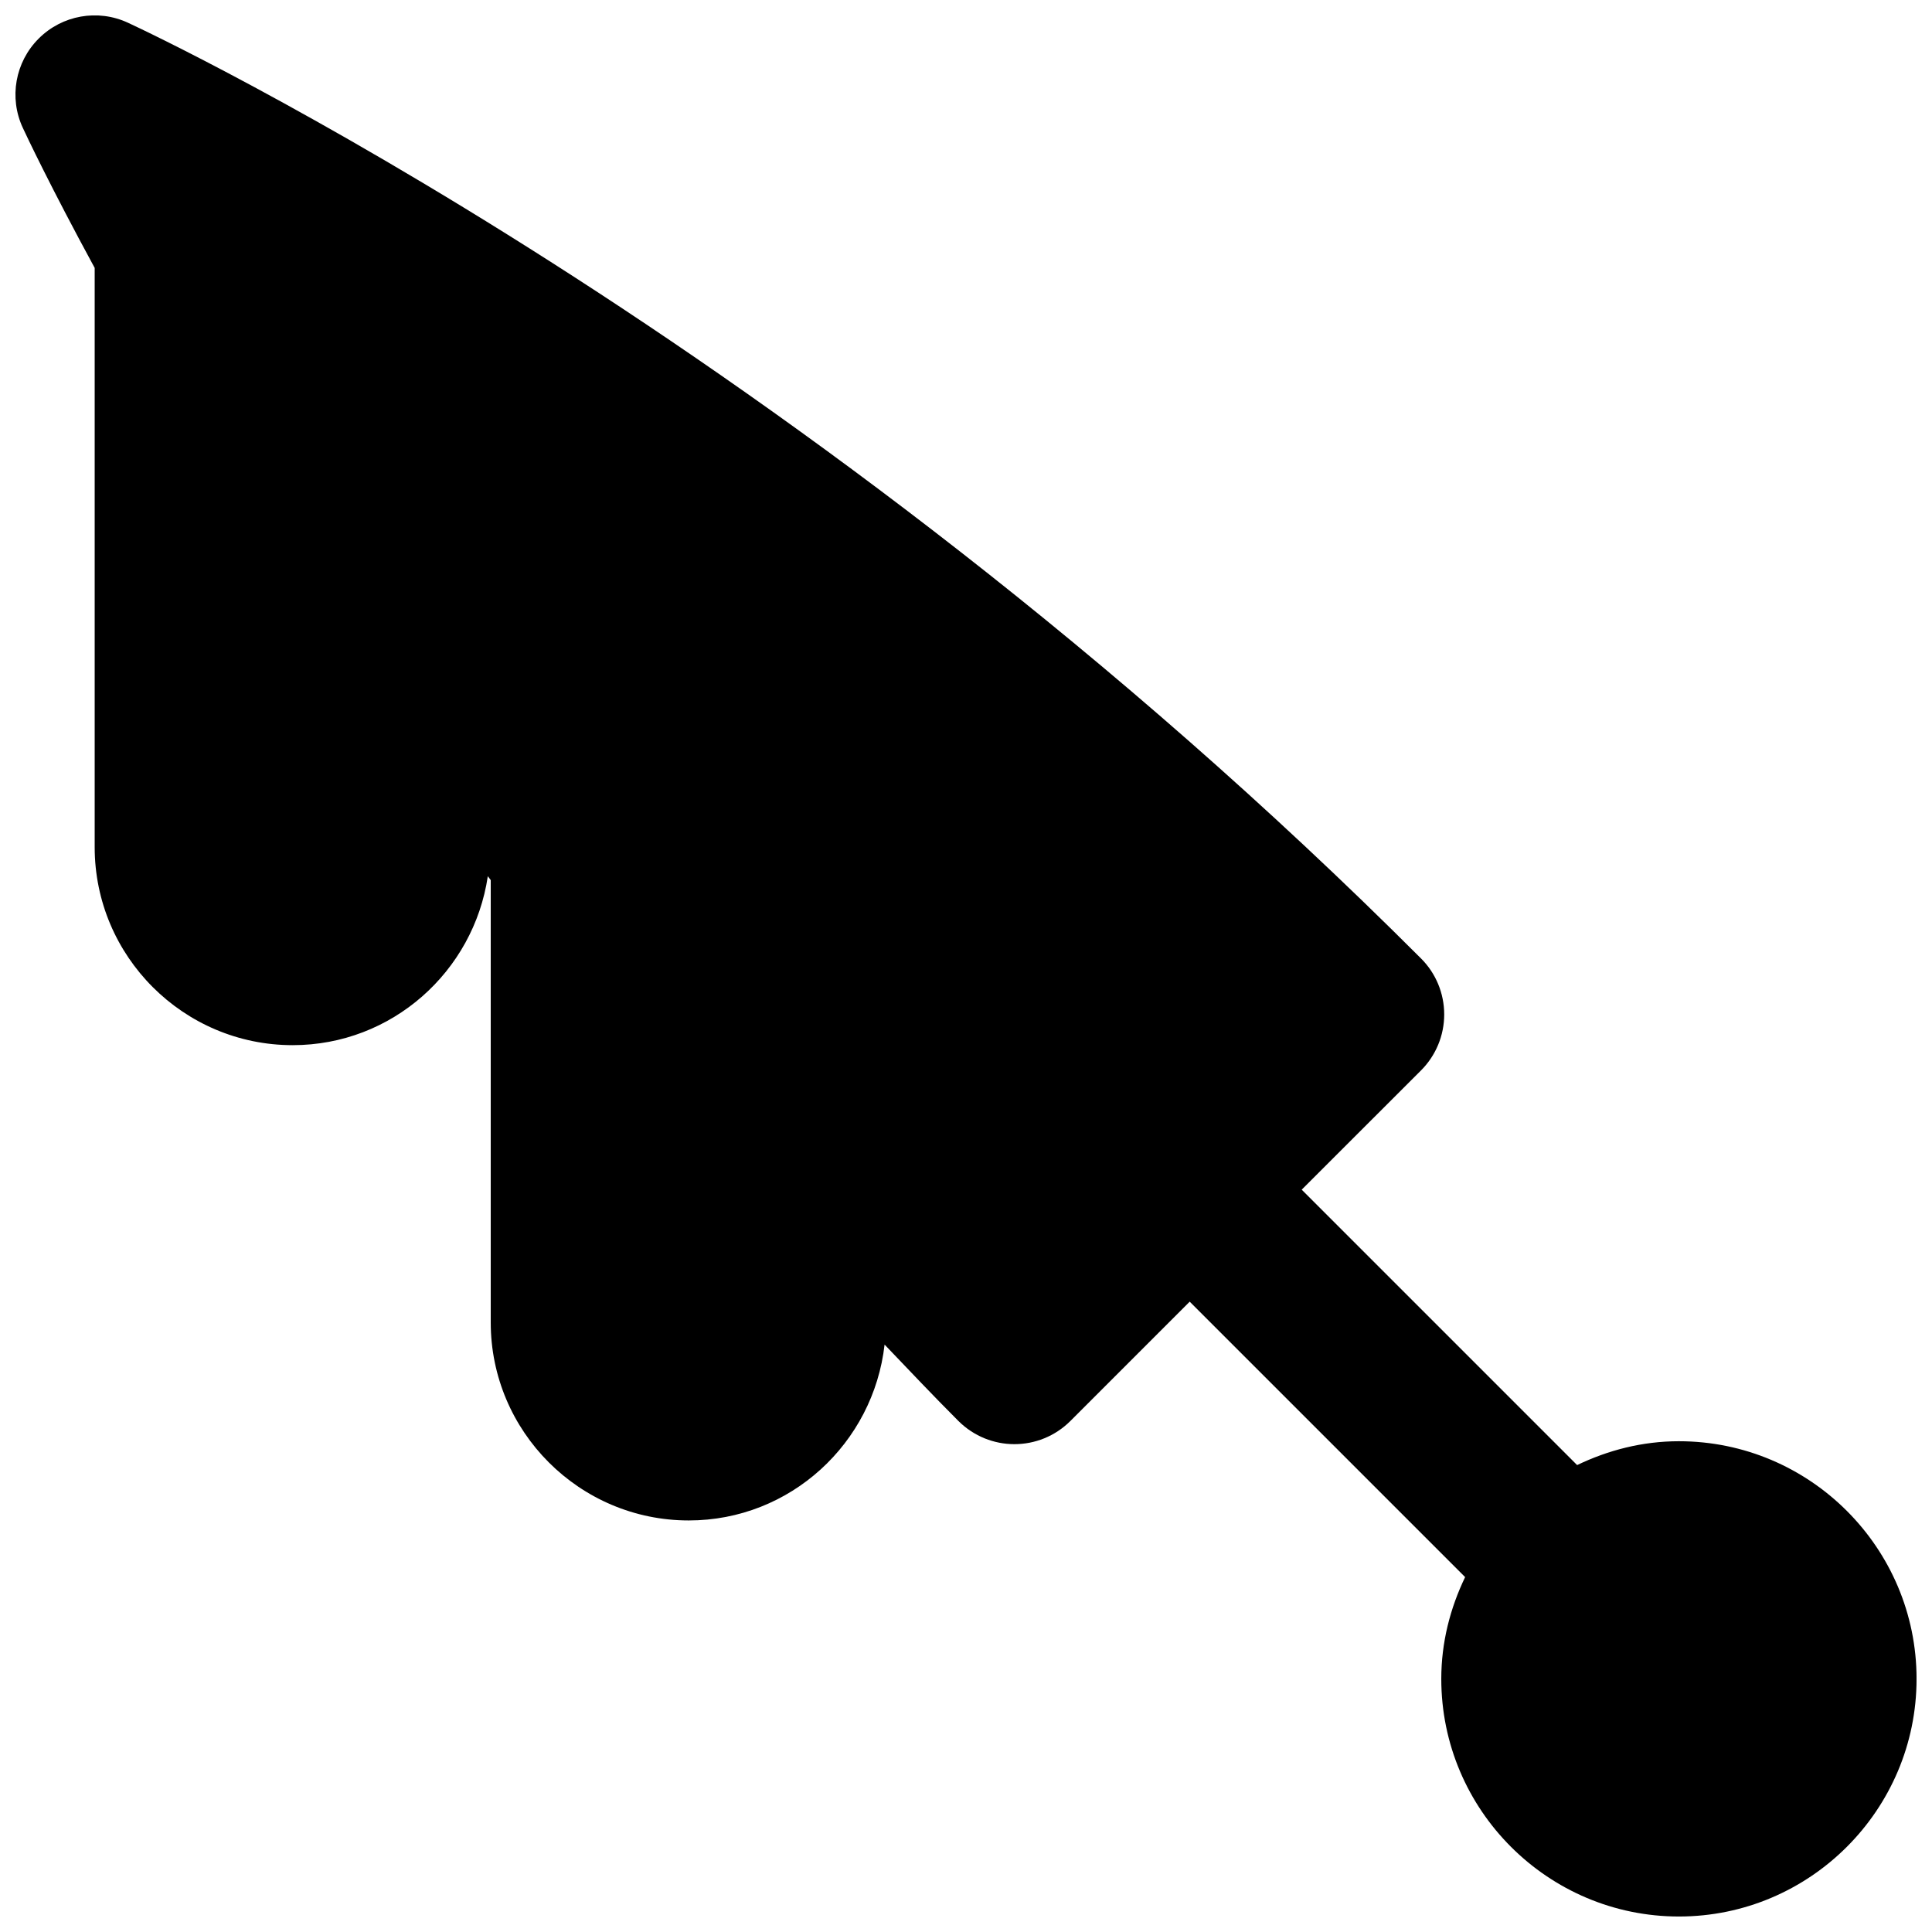 <?xml version="1.0" encoding="UTF-8"?>
<!-- Uploaded to: SVG Repo, www.svgrepo.com, Generator: SVG Repo Mixer Tools -->
<svg width="800px" height="800px" version="1.1" viewBox="144 144 512 512" xmlns="http://www.w3.org/2000/svg">
 <defs>
  <clipPath id="a">
   <path d="m148.09 148.09h503.81v503.81h-503.81z"/>
  </clipPath>
 </defs>
 <g clip-path="url(#a)">
  <path d="m588.93 525.94c-9.699 0-18.766 2.375-26.977 6.32l-72.988-72.988 31.613-31.594c3.949-3.949 6.152-9.281 6.152-14.844s-2.203-10.914-6.152-14.84c-164.26-164.29-335.45-244.62-342.65-247.96-8-3.719-17.465-2.039-23.68 4.195-6.234 6.215-7.914 15.684-4.199 23.66 0.883 1.91 7.285 15.492 19.043 37.113v153.5c0 28.926 23.531 52.477 52.477 52.477 26.305 0 47.949-19.5 51.707-44.773 0.25 0.336 0.523 0.691 0.773 1.027v117.22c0 28.93 23.535 52.48 52.48 52.48 26.934 0 48.934-20.465 51.895-46.602 6.445 6.738 12.824 13.496 19.562 20.238 4.117 4.09 9.469 6.148 14.844 6.148 5.371 0 10.746-2.059 14.84-6.148l31.613-31.617 72.992 72.992c-3.949 8.207-6.32 17.273-6.32 26.973 0 34.723 28.254 62.977 62.977 62.977 34.719 0 62.977-28.254 62.977-62.977 0-34.719-28.258-62.977-62.977-62.977" fill-rule="evenodd"/>
 </g>
</svg>